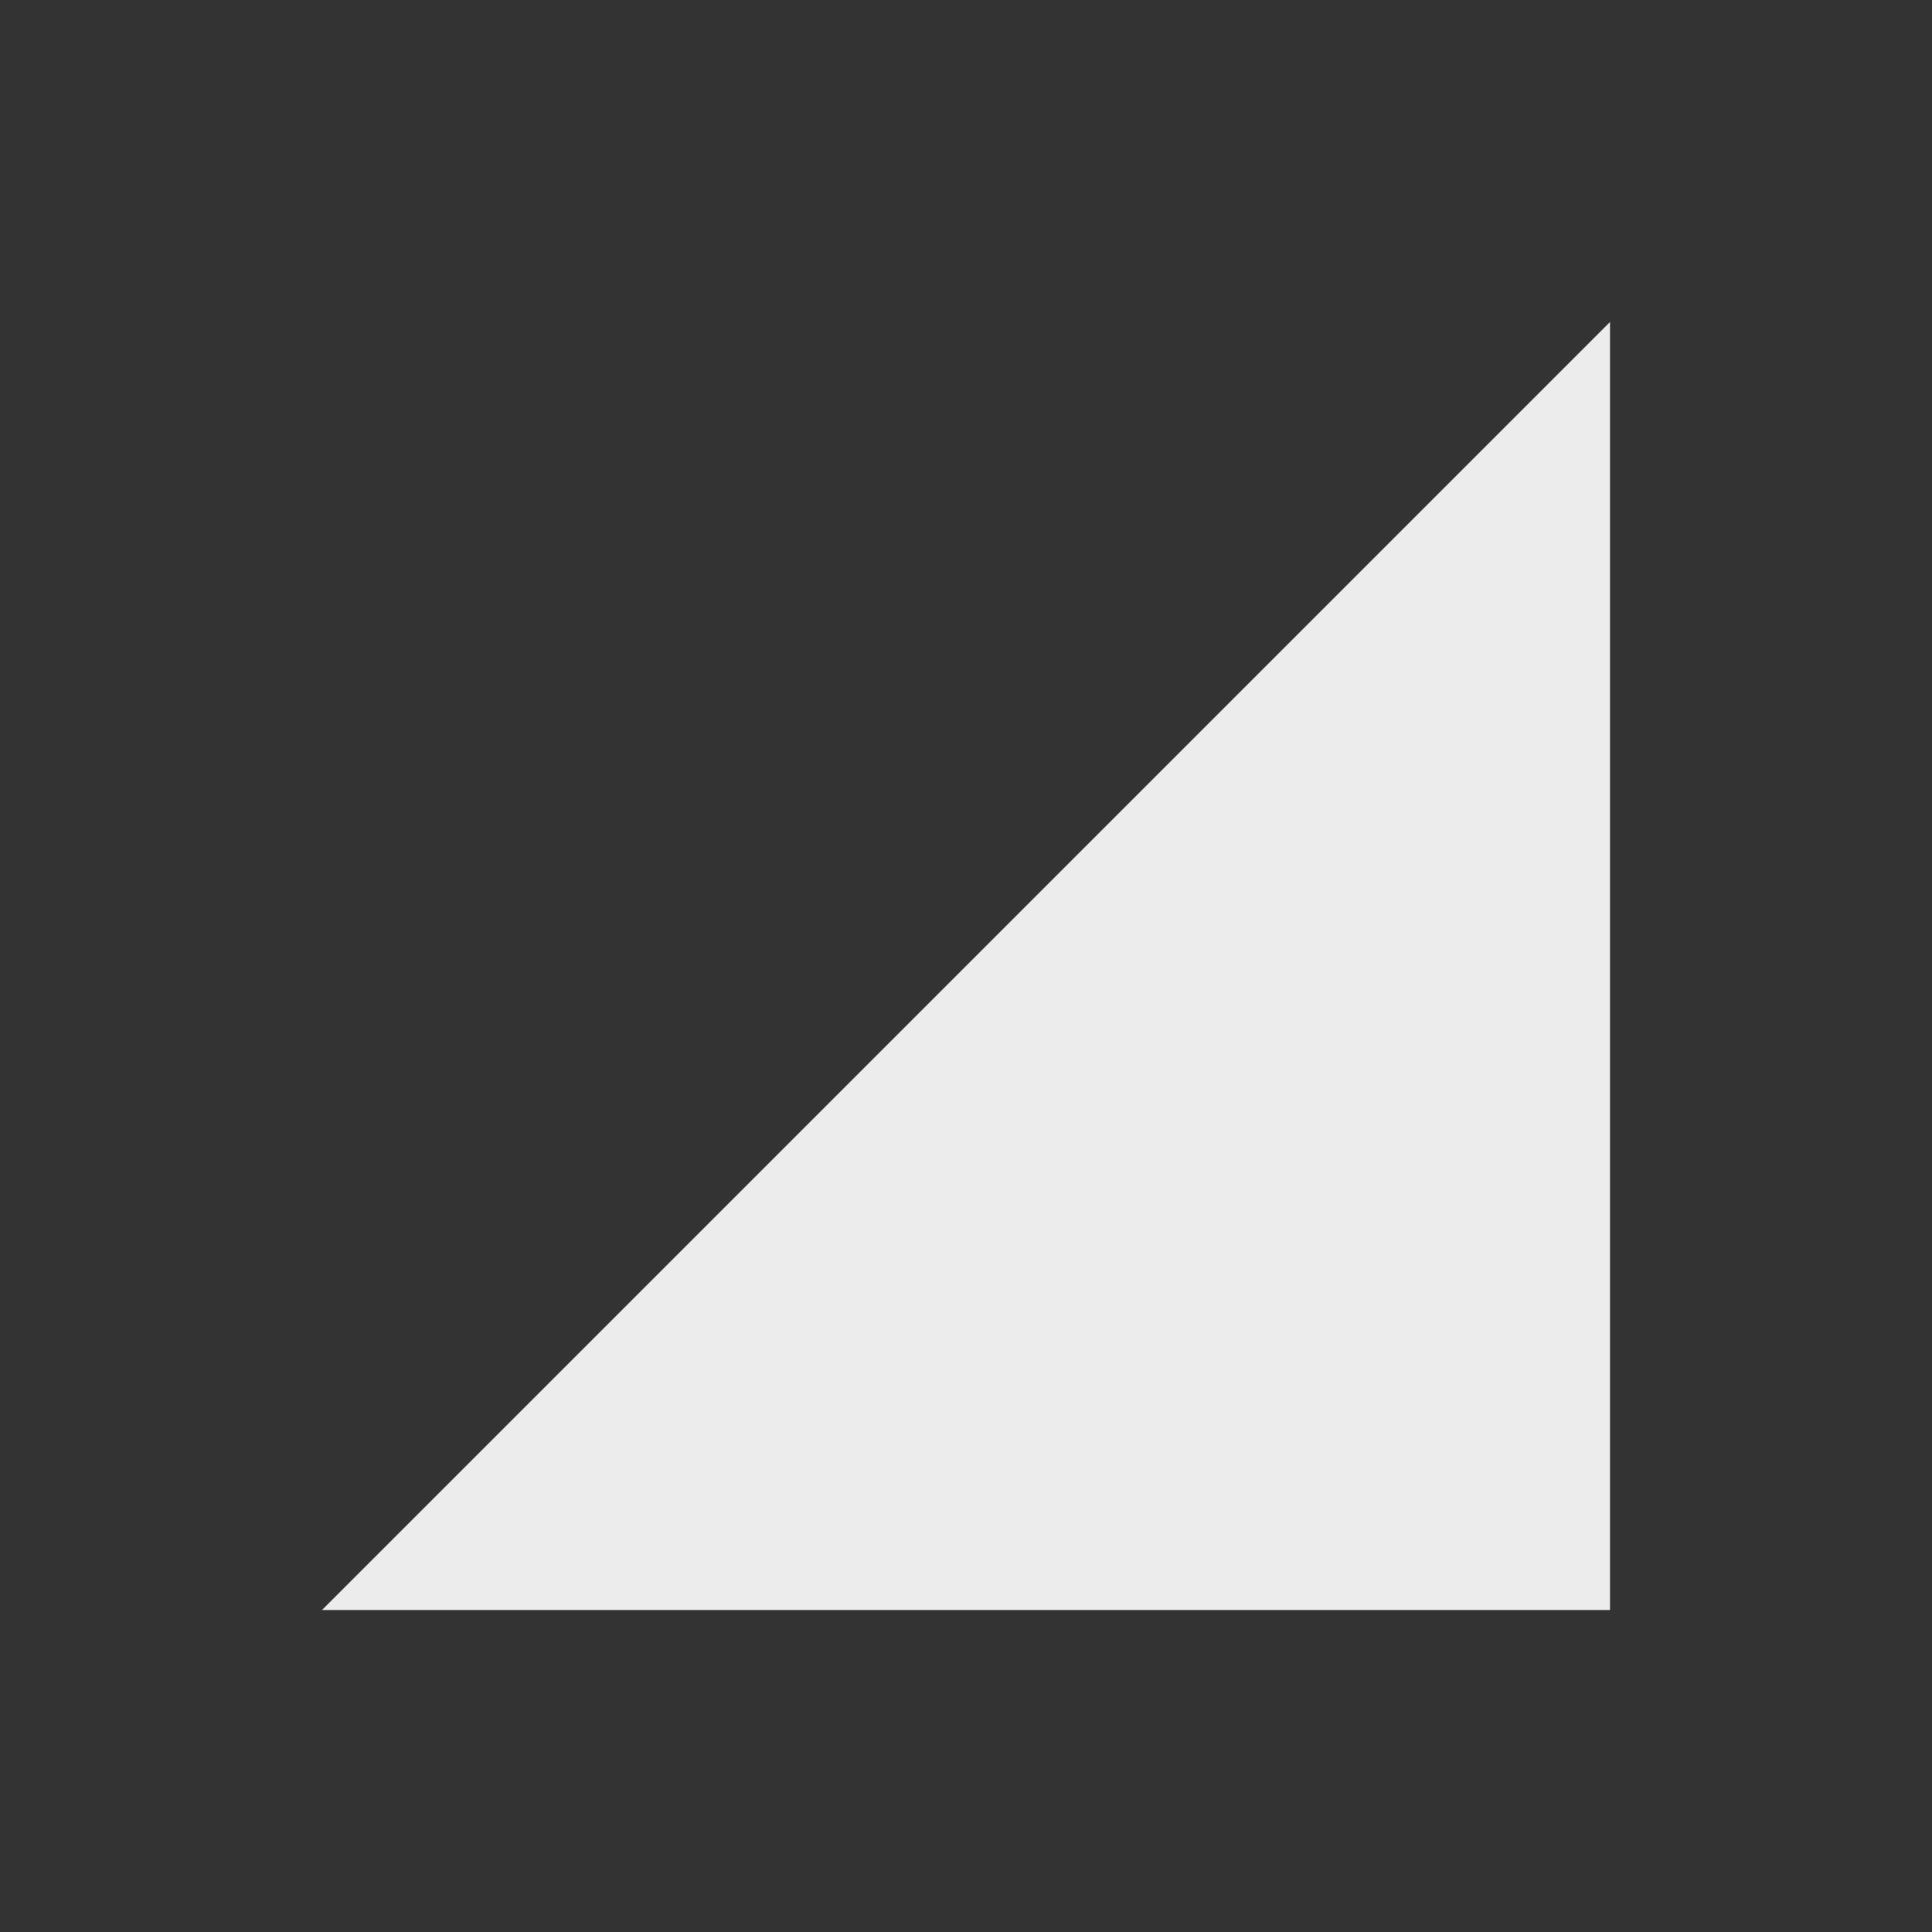 <svg xmlns="http://www.w3.org/2000/svg" viewBox="0 0 24 24">
 <rect x="0" y="0" width="24" height="24" fill="#333333" stroke="none"/>
 <path d="M 20,20 20,4 4,20 Z" style="fill:#ececec;fill-opacity:1;stroke:none;fill-rule:evenodd"/>
</svg>
